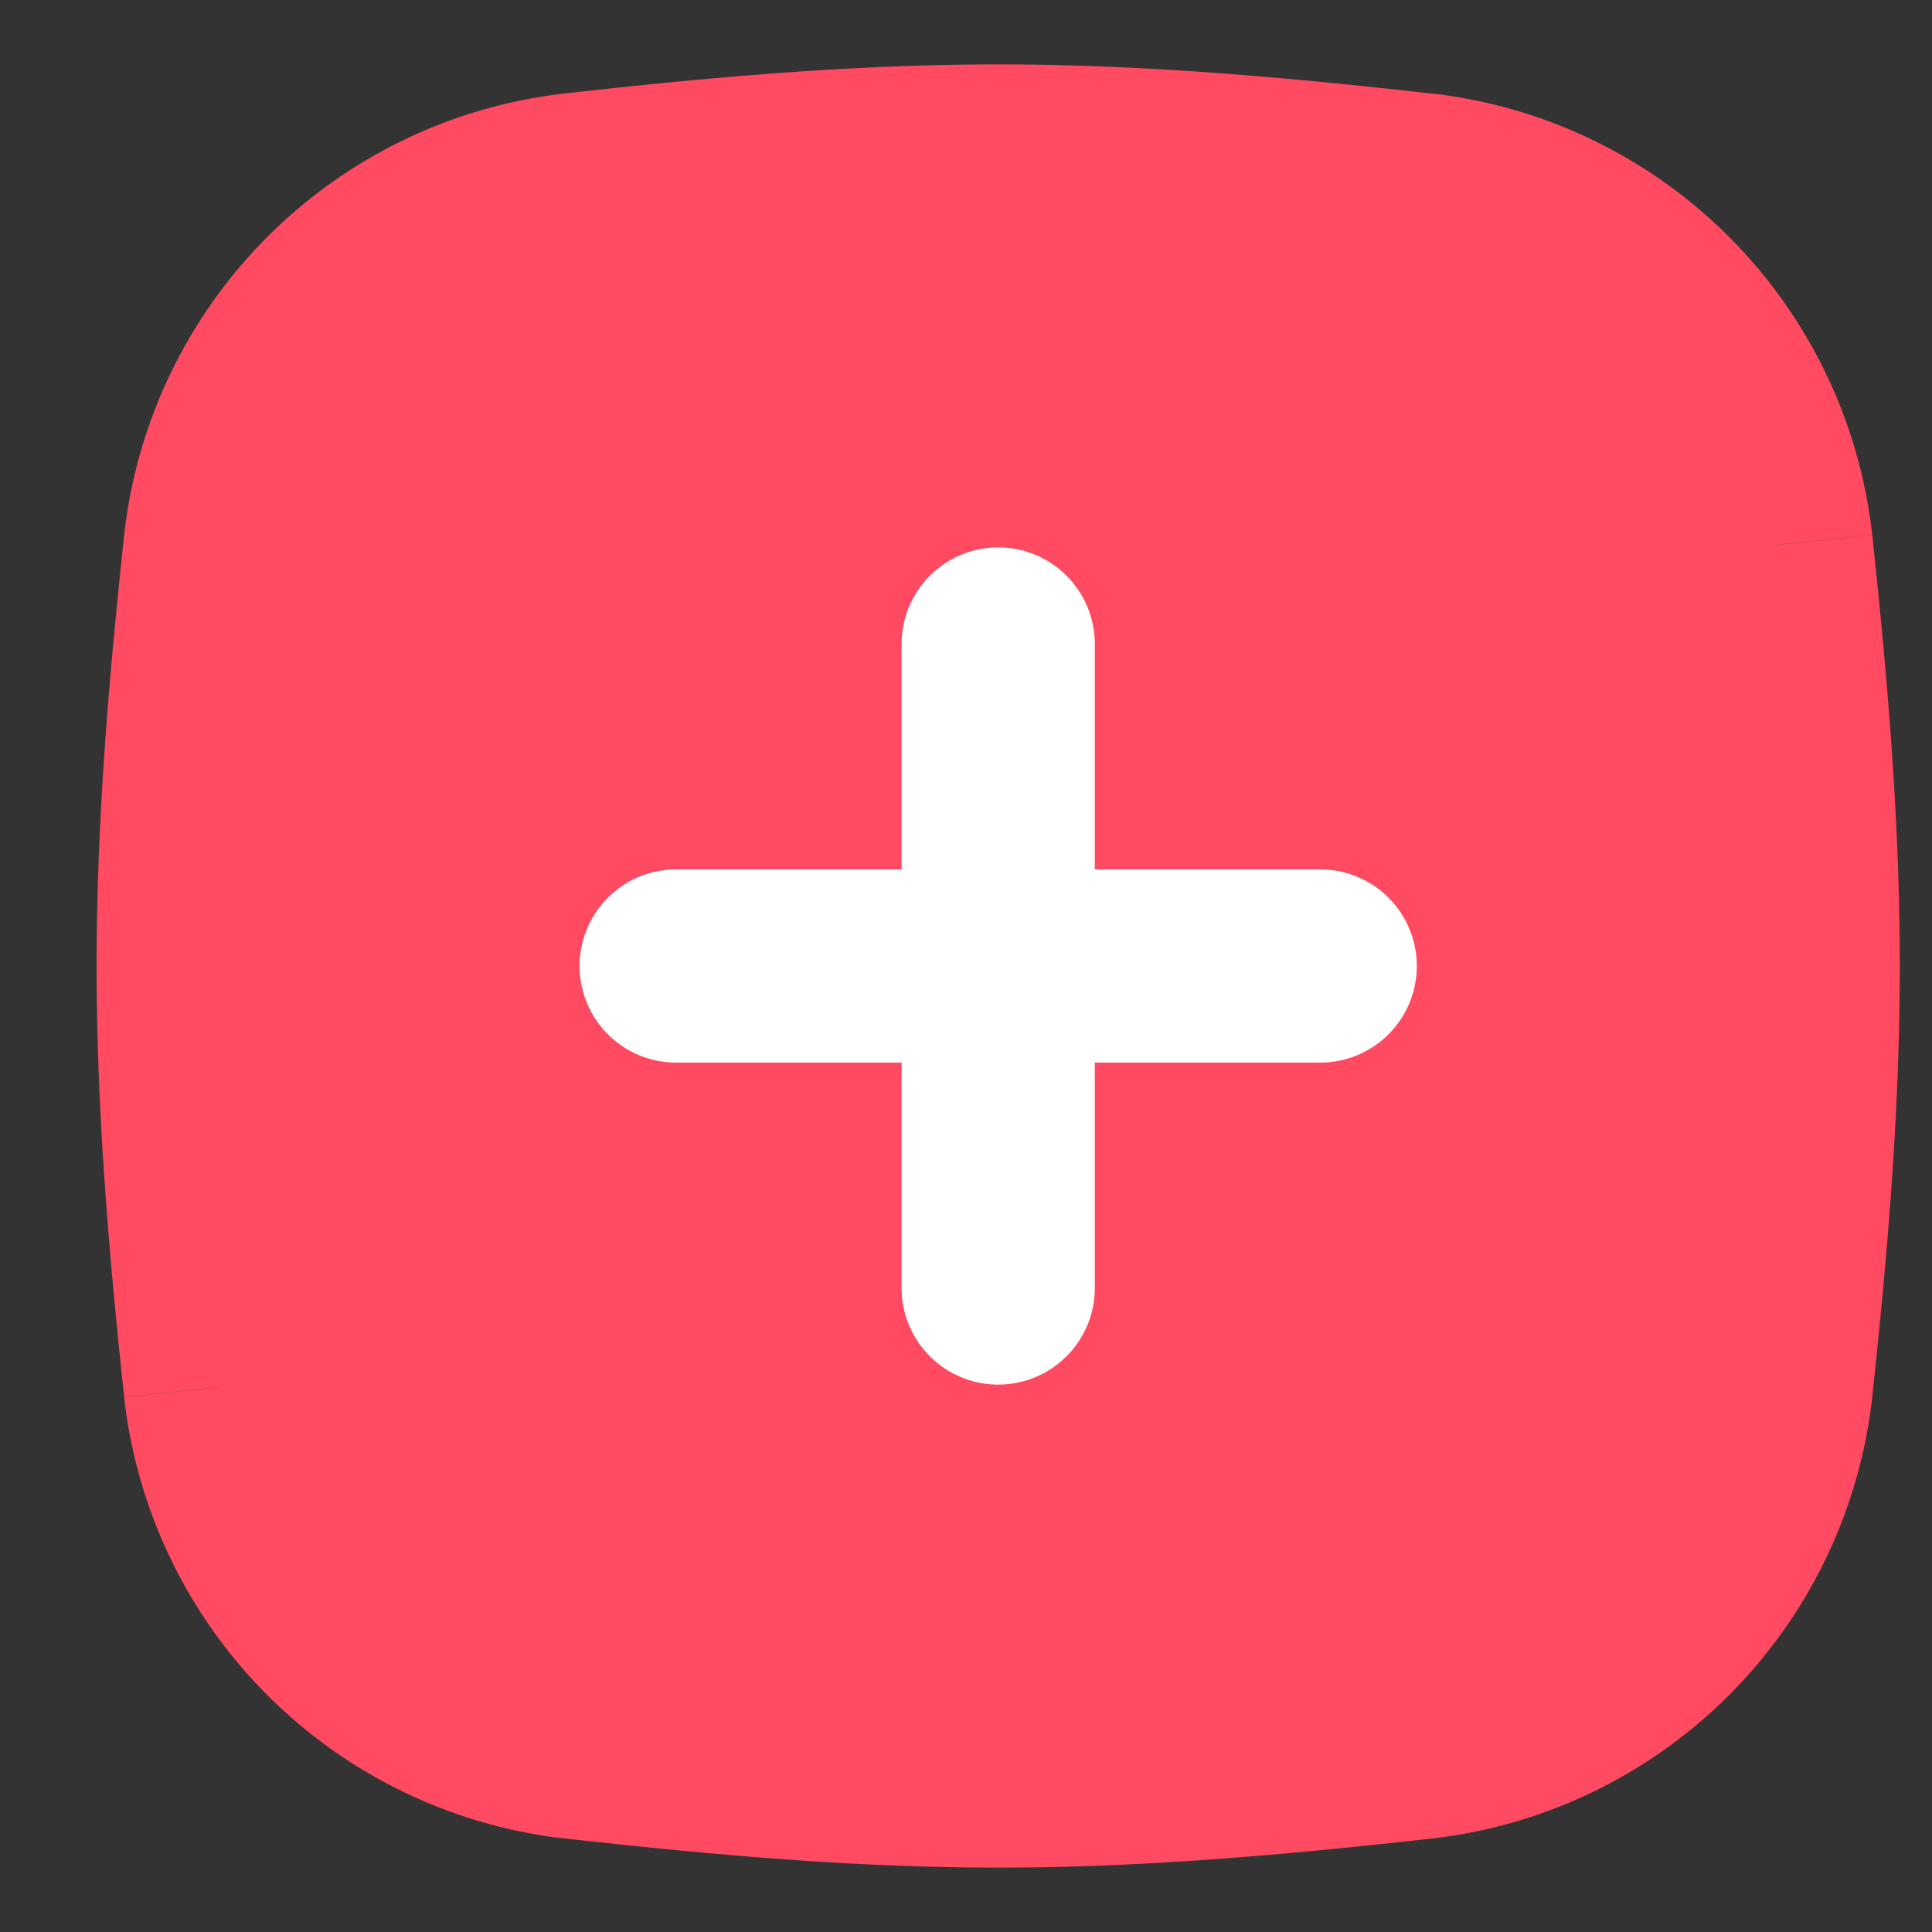 <svg width="15" height="15" viewBox="0 0 15 15" fill="none" xmlns="http://www.w3.org/2000/svg"><rect x="0" y="0" width="15" height="15" fill="#333333" stroke="none"/><path d="M1.71 10.768a3.132 3.132 0 002.753 2.76c1.07.12 2.167.222 3.287.222s2.218-.102 3.287-.222a3.132 3.132 0 002.753-2.76c.114-1.063.21-2.155.21-3.268s-.096-2.205-.21-3.269a3.132 3.132 0 00-2.753-2.76C9.967 1.353 8.87 1.25 7.75 1.25s-2.218.102-3.287.222a3.132 3.132 0 00-2.753 2.76C1.596 5.294 1.5 6.386 1.5 7.5s.096 2.205.21 3.268z" fill="#FF4A61"/><path d="M11.037 13.528l-.083-.745.083.745zM4.463 1.472l.083.745-.083-.745zM7.75 13c-1.077 0-2.141-.098-3.204-.217l-.166 1.49c1.076.12 2.207.227 3.37.227V13zm3.204-.217C9.891 12.902 8.827 13 7.75 13v1.5c1.163 0 2.294-.106 3.37-.226l-.166-1.491zm3.582-1.935c.114-1.07.214-2.194.214-3.348h-1.5c0 1.072-.093 2.132-.206 3.189l1.492.16zM14.75 7.5c0-1.154-.1-2.278-.214-3.348l-1.492.16c.113 1.056.206 2.116.206 3.188h1.5zm-7-5.5c1.077 0 2.141.098 3.204.217l.166-1.49C10.044.606 8.913.5 7.75.5V2zm-3.204.217C5.609 2.098 6.673 2 7.75 2V.5C6.587.5 5.456.606 4.38.726l.166 1.491zM.964 4.152C.85 5.222.75 6.346.75 7.5h1.5c0-1.072.093-2.132.206-3.189l-1.492-.16zM.75 7.5c0 1.154.1 2.278.214 3.348l1.492-.16C2.343 9.633 2.25 8.573 2.25 7.5H.75zm13.786-3.348A3.882 3.882 0 0011.12.726l-.166 1.491a2.382 2.382 0 012.09 2.094l1.492-.16zM11.12 14.274a3.882 3.882 0 003.416-3.426l-1.492-.16a2.382 2.382 0 01-2.09 2.095l.166 1.49zM4.38.726A3.882 3.882 0 00.964 4.152l1.492.16a2.382 2.382 0 012.09-2.095L4.38.727zm.166 12.057a2.382 2.382 0 01-2.09-2.094l-1.492.16a3.882 3.882 0 003.416 3.425l.166-1.491z" fill="#FF4A61"/><path d="M8.5 5A.75.75 0 007 5h1.5zM7 10a.75.75 0 001.5 0H7zm0-5v5h1.5V5H7z" fill="#fff"/><path d="M10.25 8.25a.75.75 0 000-1.5v1.5zm-5-1.5a.75.75 0 000 1.5v-1.5zm5 0h-5v1.5h5v-1.5z" fill="#fff"/></svg>
